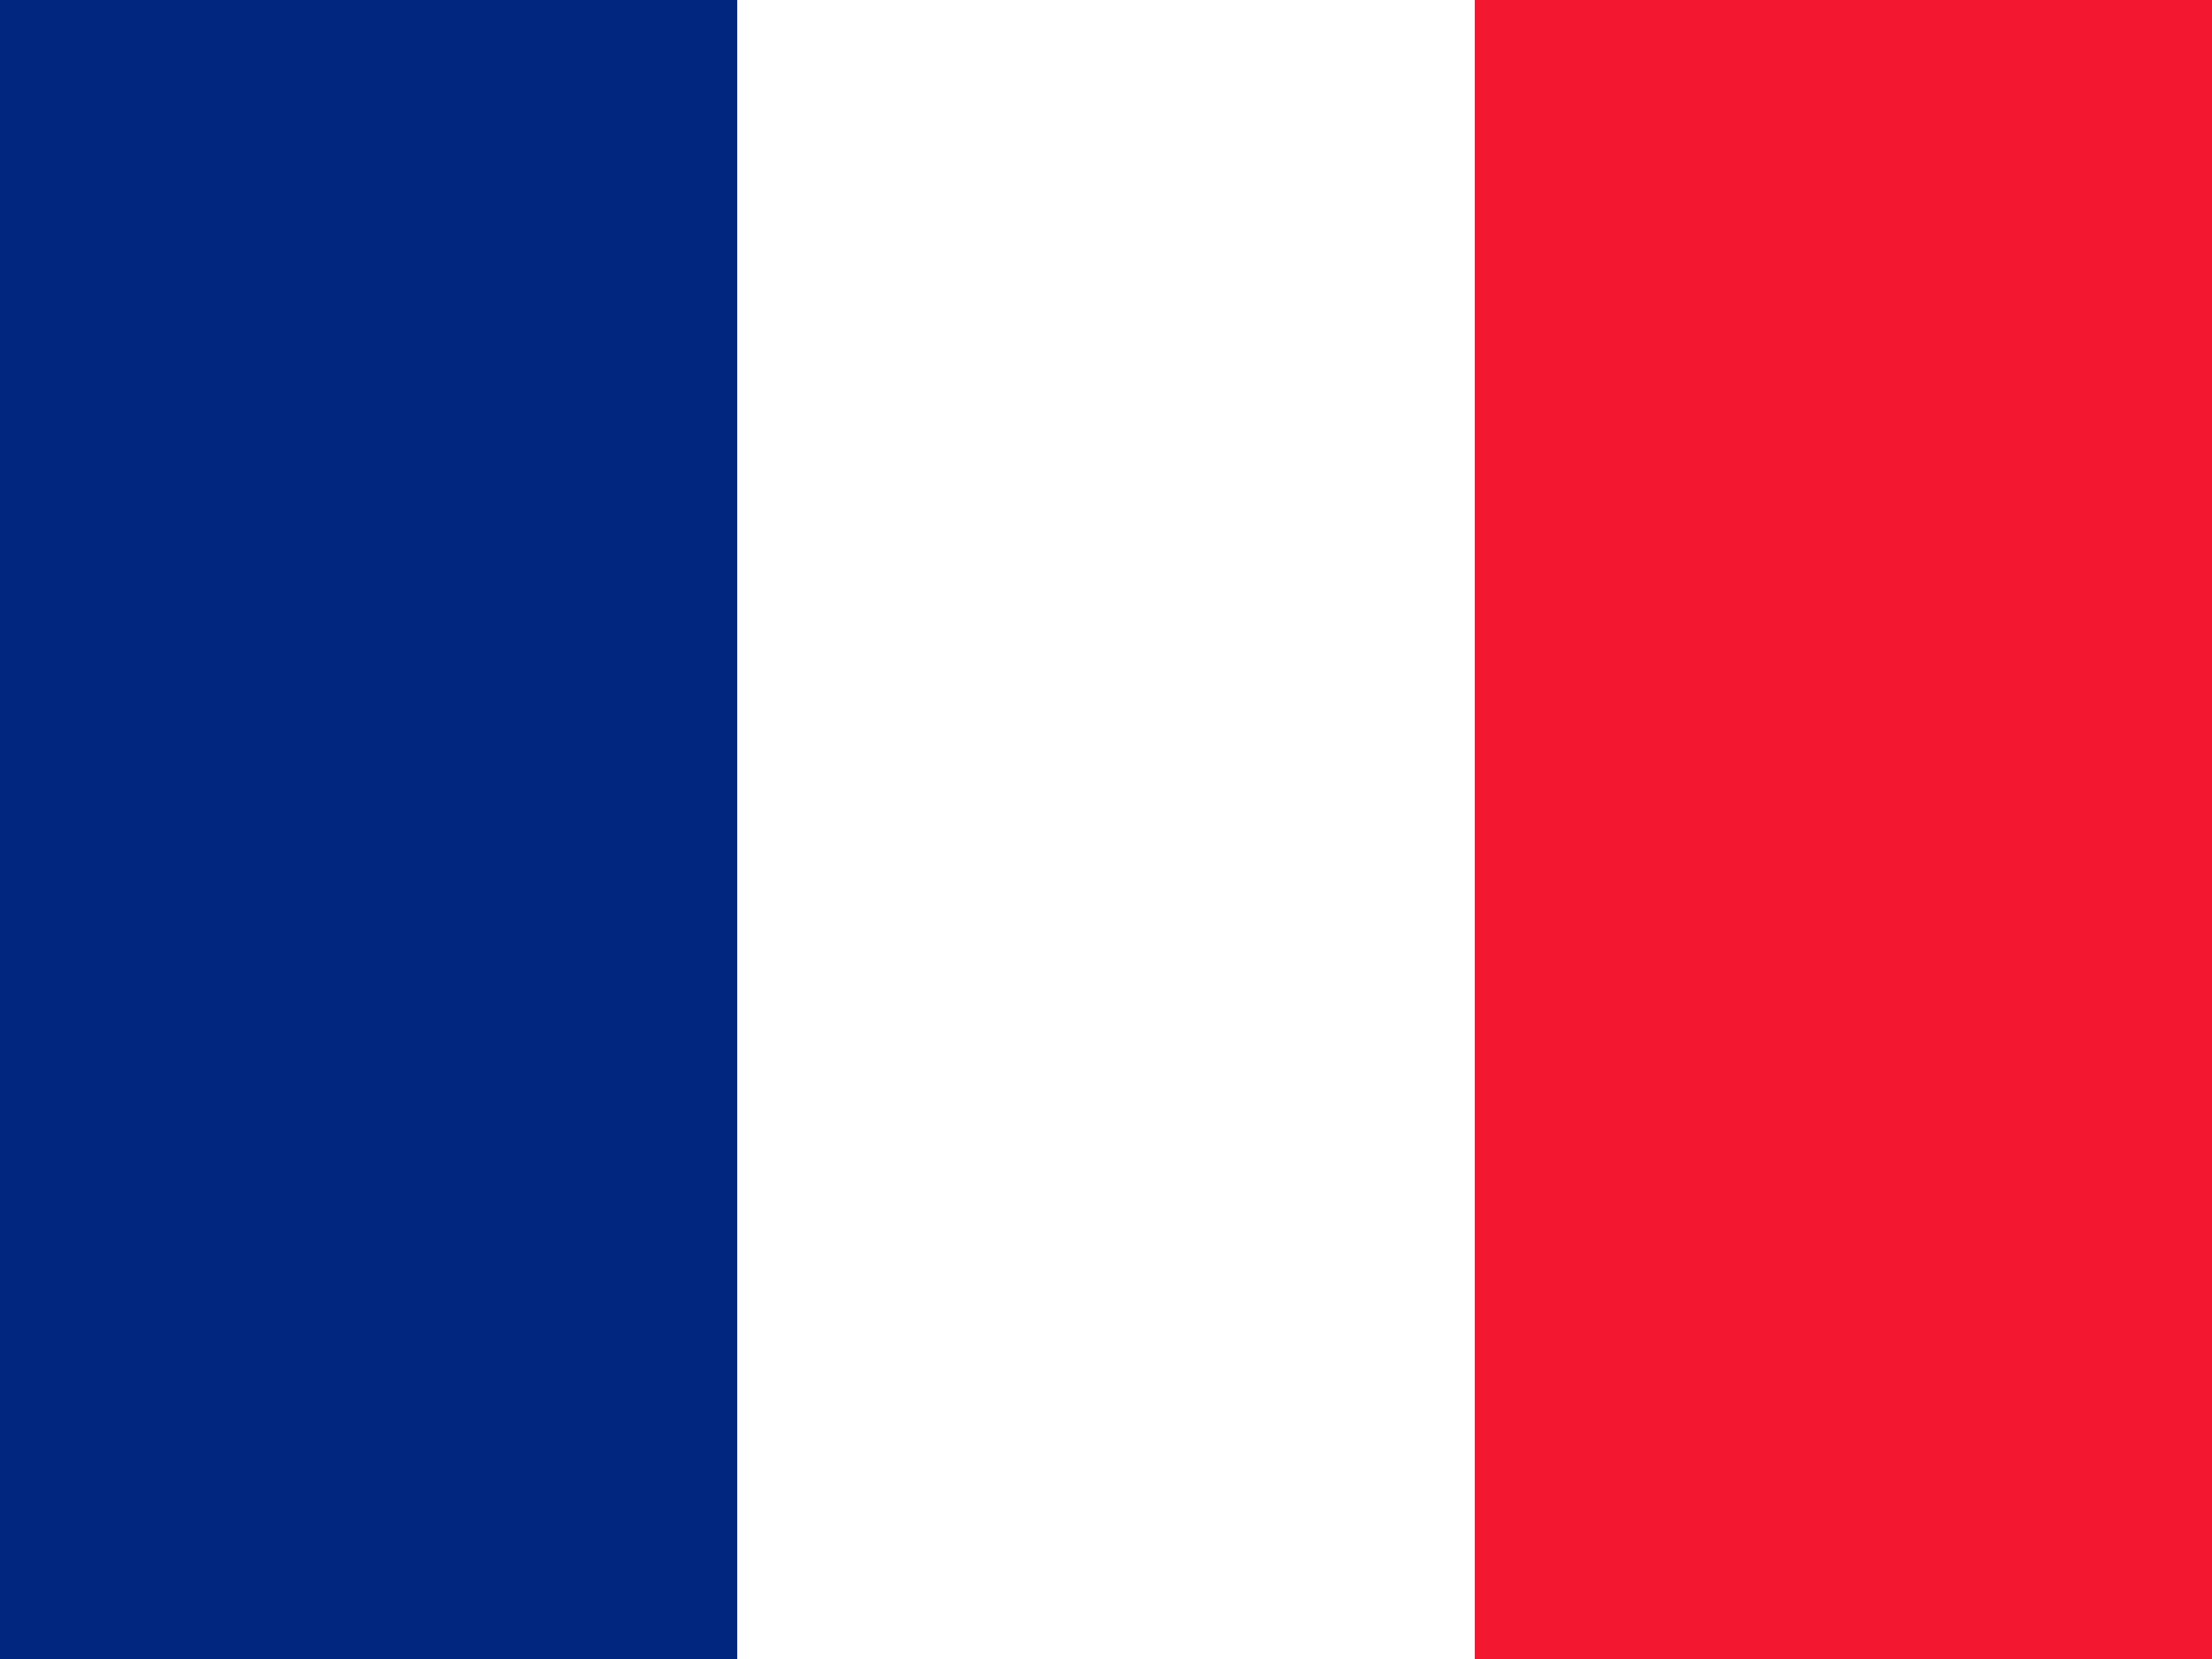 <svg width="24" height="18" viewBox="0 0 24 18" fill="none" xmlns="http://www.w3.org/2000/svg">
<rect x="0" y="0" width="24" height="18" fill="#808080" stroke="none"/>
<g id="r&#195;&#169;union" clip-path="url(#clip0_3198_28465)">
<g id="Group">
<path id="Vector" fill-rule="evenodd" clip-rule="evenodd" d="M0 0H24V18H0V0Z" fill="white"/>
<path id="Vector_2" fill-rule="evenodd" clip-rule="evenodd" d="M0 0H7.999V18H0V0Z" fill="#00267F"/>
<path id="Vector_3" fill-rule="evenodd" clip-rule="evenodd" d="M16.001 0H24V18H16.001V0Z" fill="#F31830"/>
</g>
</g>
<defs>
<clipPath id="clip0_3198_28465">
<rect width="24" height="18" fill="white"/>
</clipPath>
</defs>
</svg>
